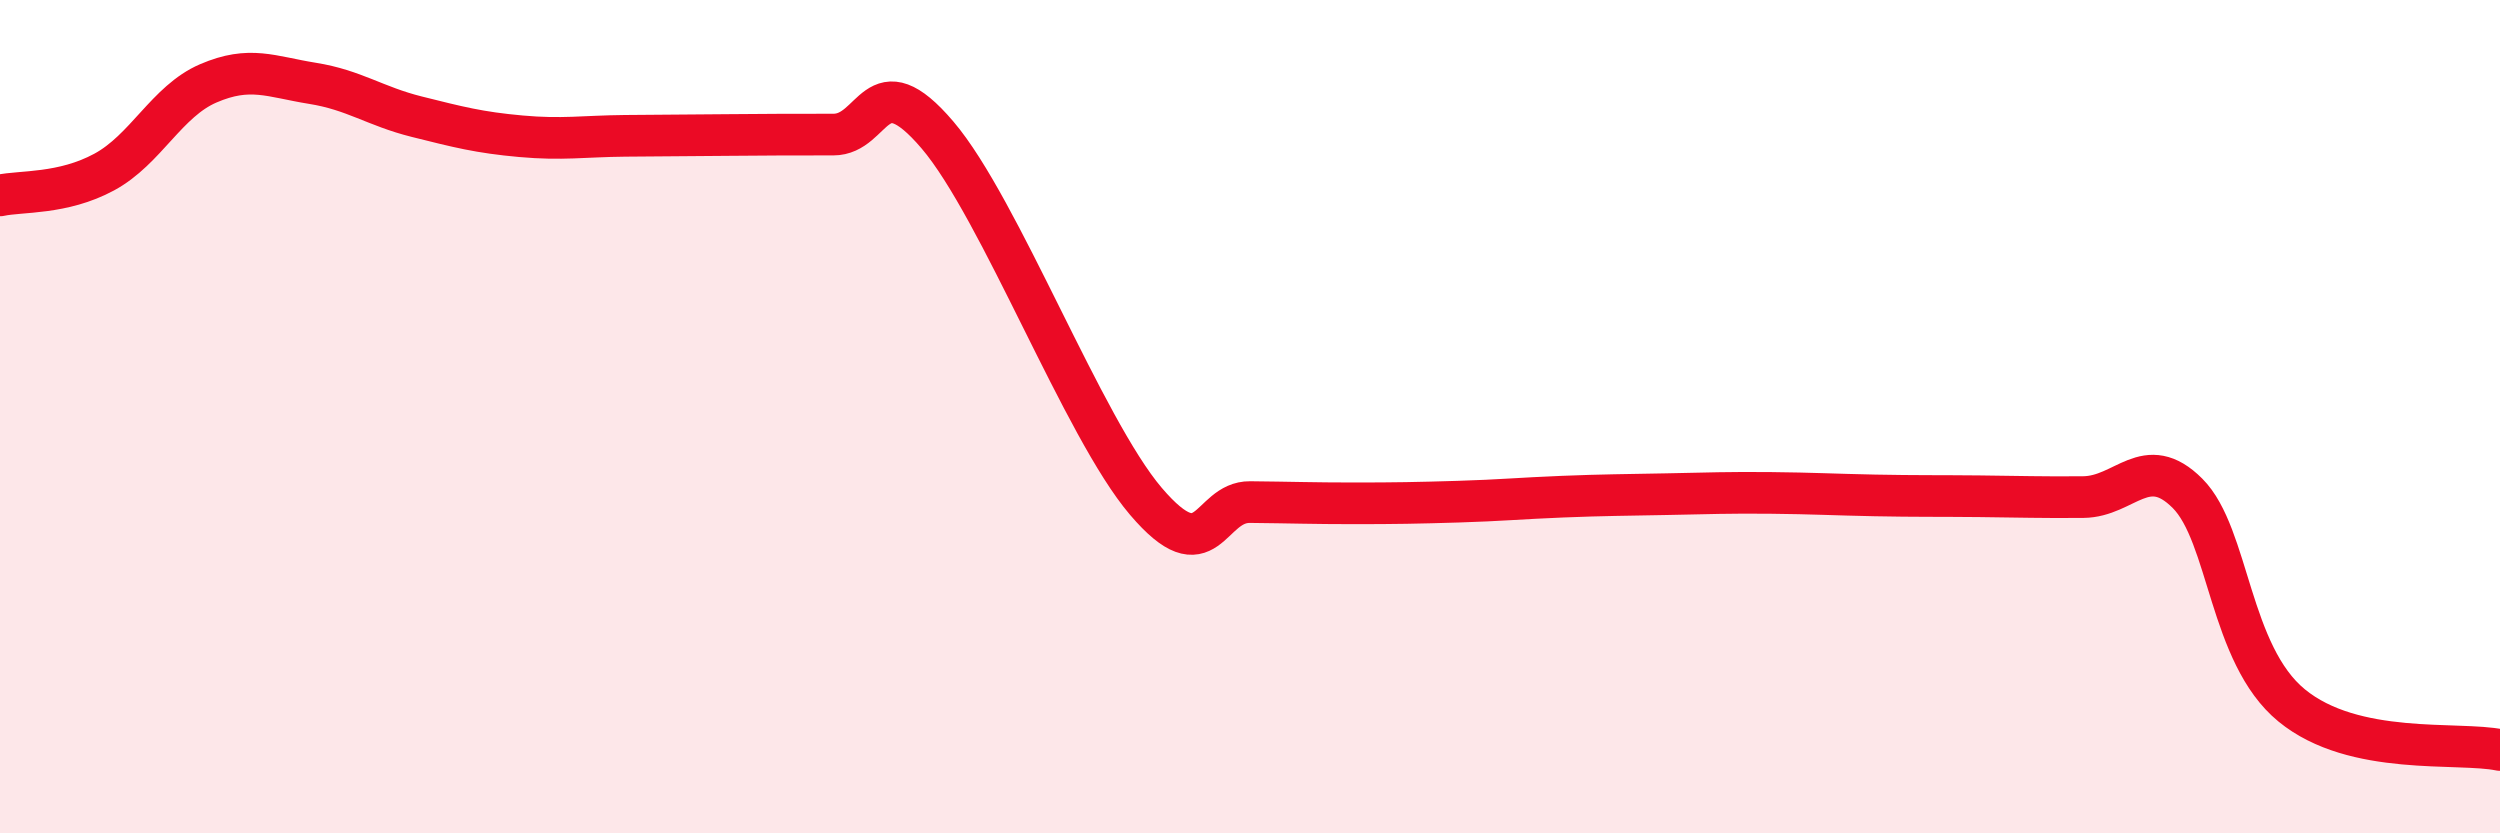 
    <svg width="60" height="20" viewBox="0 0 60 20" xmlns="http://www.w3.org/2000/svg">
      <path
        d="M 0,4.69 C 0.5,4.58 1.5,4.67 2.5,4.13 C 3.5,3.59 4,2.43 5,2 C 6,1.57 6.5,1.84 7.5,2 C 8.5,2.16 9,2.55 10,2.8 C 11,3.05 11.5,3.18 12.5,3.27 C 13.5,3.36 14,3.27 15,3.26 C 16,3.25 16.5,3.25 17.5,3.24 C 18.5,3.23 19,3.23 20,3.23 C 21,3.23 21,1.48 22.5,3.24 C 24,5 26,10.27 27.5,12.03 C 29,13.79 29,12.04 30,12.05 C 31,12.06 31.5,12.08 32.5,12.08 C 33.5,12.08 34,12.07 35,12.04 C 36,12.01 36.5,11.96 37.5,11.92 C 38.5,11.88 39,11.88 40,11.86 C 41,11.84 41.5,11.82 42.5,11.83 C 43.5,11.84 44,11.87 45,11.89 C 46,11.91 46.5,11.9 47.5,11.91 C 48.5,11.92 49,11.94 50,11.93 C 51,11.92 51.5,10.84 52.5,11.84 C 53.5,12.84 53.5,15.7 55,16.93 C 56.5,18.16 59,17.79 60,18L60 20L0 20Z"
        fill="#EB0A25"
        opacity="0.1"
        stroke-linecap="round"
        stroke-linejoin="round"
      />
      <path
        d="M 0,4.69 C 0.5,4.58 1.5,4.67 2.5,4.13 C 3.5,3.59 4,2.43 5,2 C 6,1.57 6.5,1.84 7.5,2 C 8.5,2.16 9,2.55 10,2.8 C 11,3.05 11.5,3.18 12.5,3.27 C 13.5,3.36 14,3.27 15,3.26 C 16,3.25 16.5,3.25 17.5,3.24 C 18.5,3.23 19,3.23 20,3.23 C 21,3.23 21,1.48 22.5,3.24 C 24,5 26,10.27 27.5,12.03 C 29,13.79 29,12.04 30,12.05 C 31,12.06 31.5,12.08 32.5,12.08 C 33.5,12.08 34,12.07 35,12.04 C 36,12.01 36.5,11.96 37.5,11.92 C 38.5,11.88 39,11.88 40,11.86 C 41,11.84 41.5,11.82 42.5,11.83 C 43.5,11.84 44,11.87 45,11.89 C 46,11.91 46.5,11.9 47.5,11.91 C 48.5,11.92 49,11.94 50,11.93 C 51,11.92 51.5,10.84 52.5,11.84 C 53.5,12.84 53.5,15.7 55,16.93 C 56.5,18.16 59,17.79 60,18"
        stroke="#EB0A25"
        stroke-width="1"
        fill="none"
        stroke-linecap="round"
        stroke-linejoin="round"
      />
    </svg>
  
